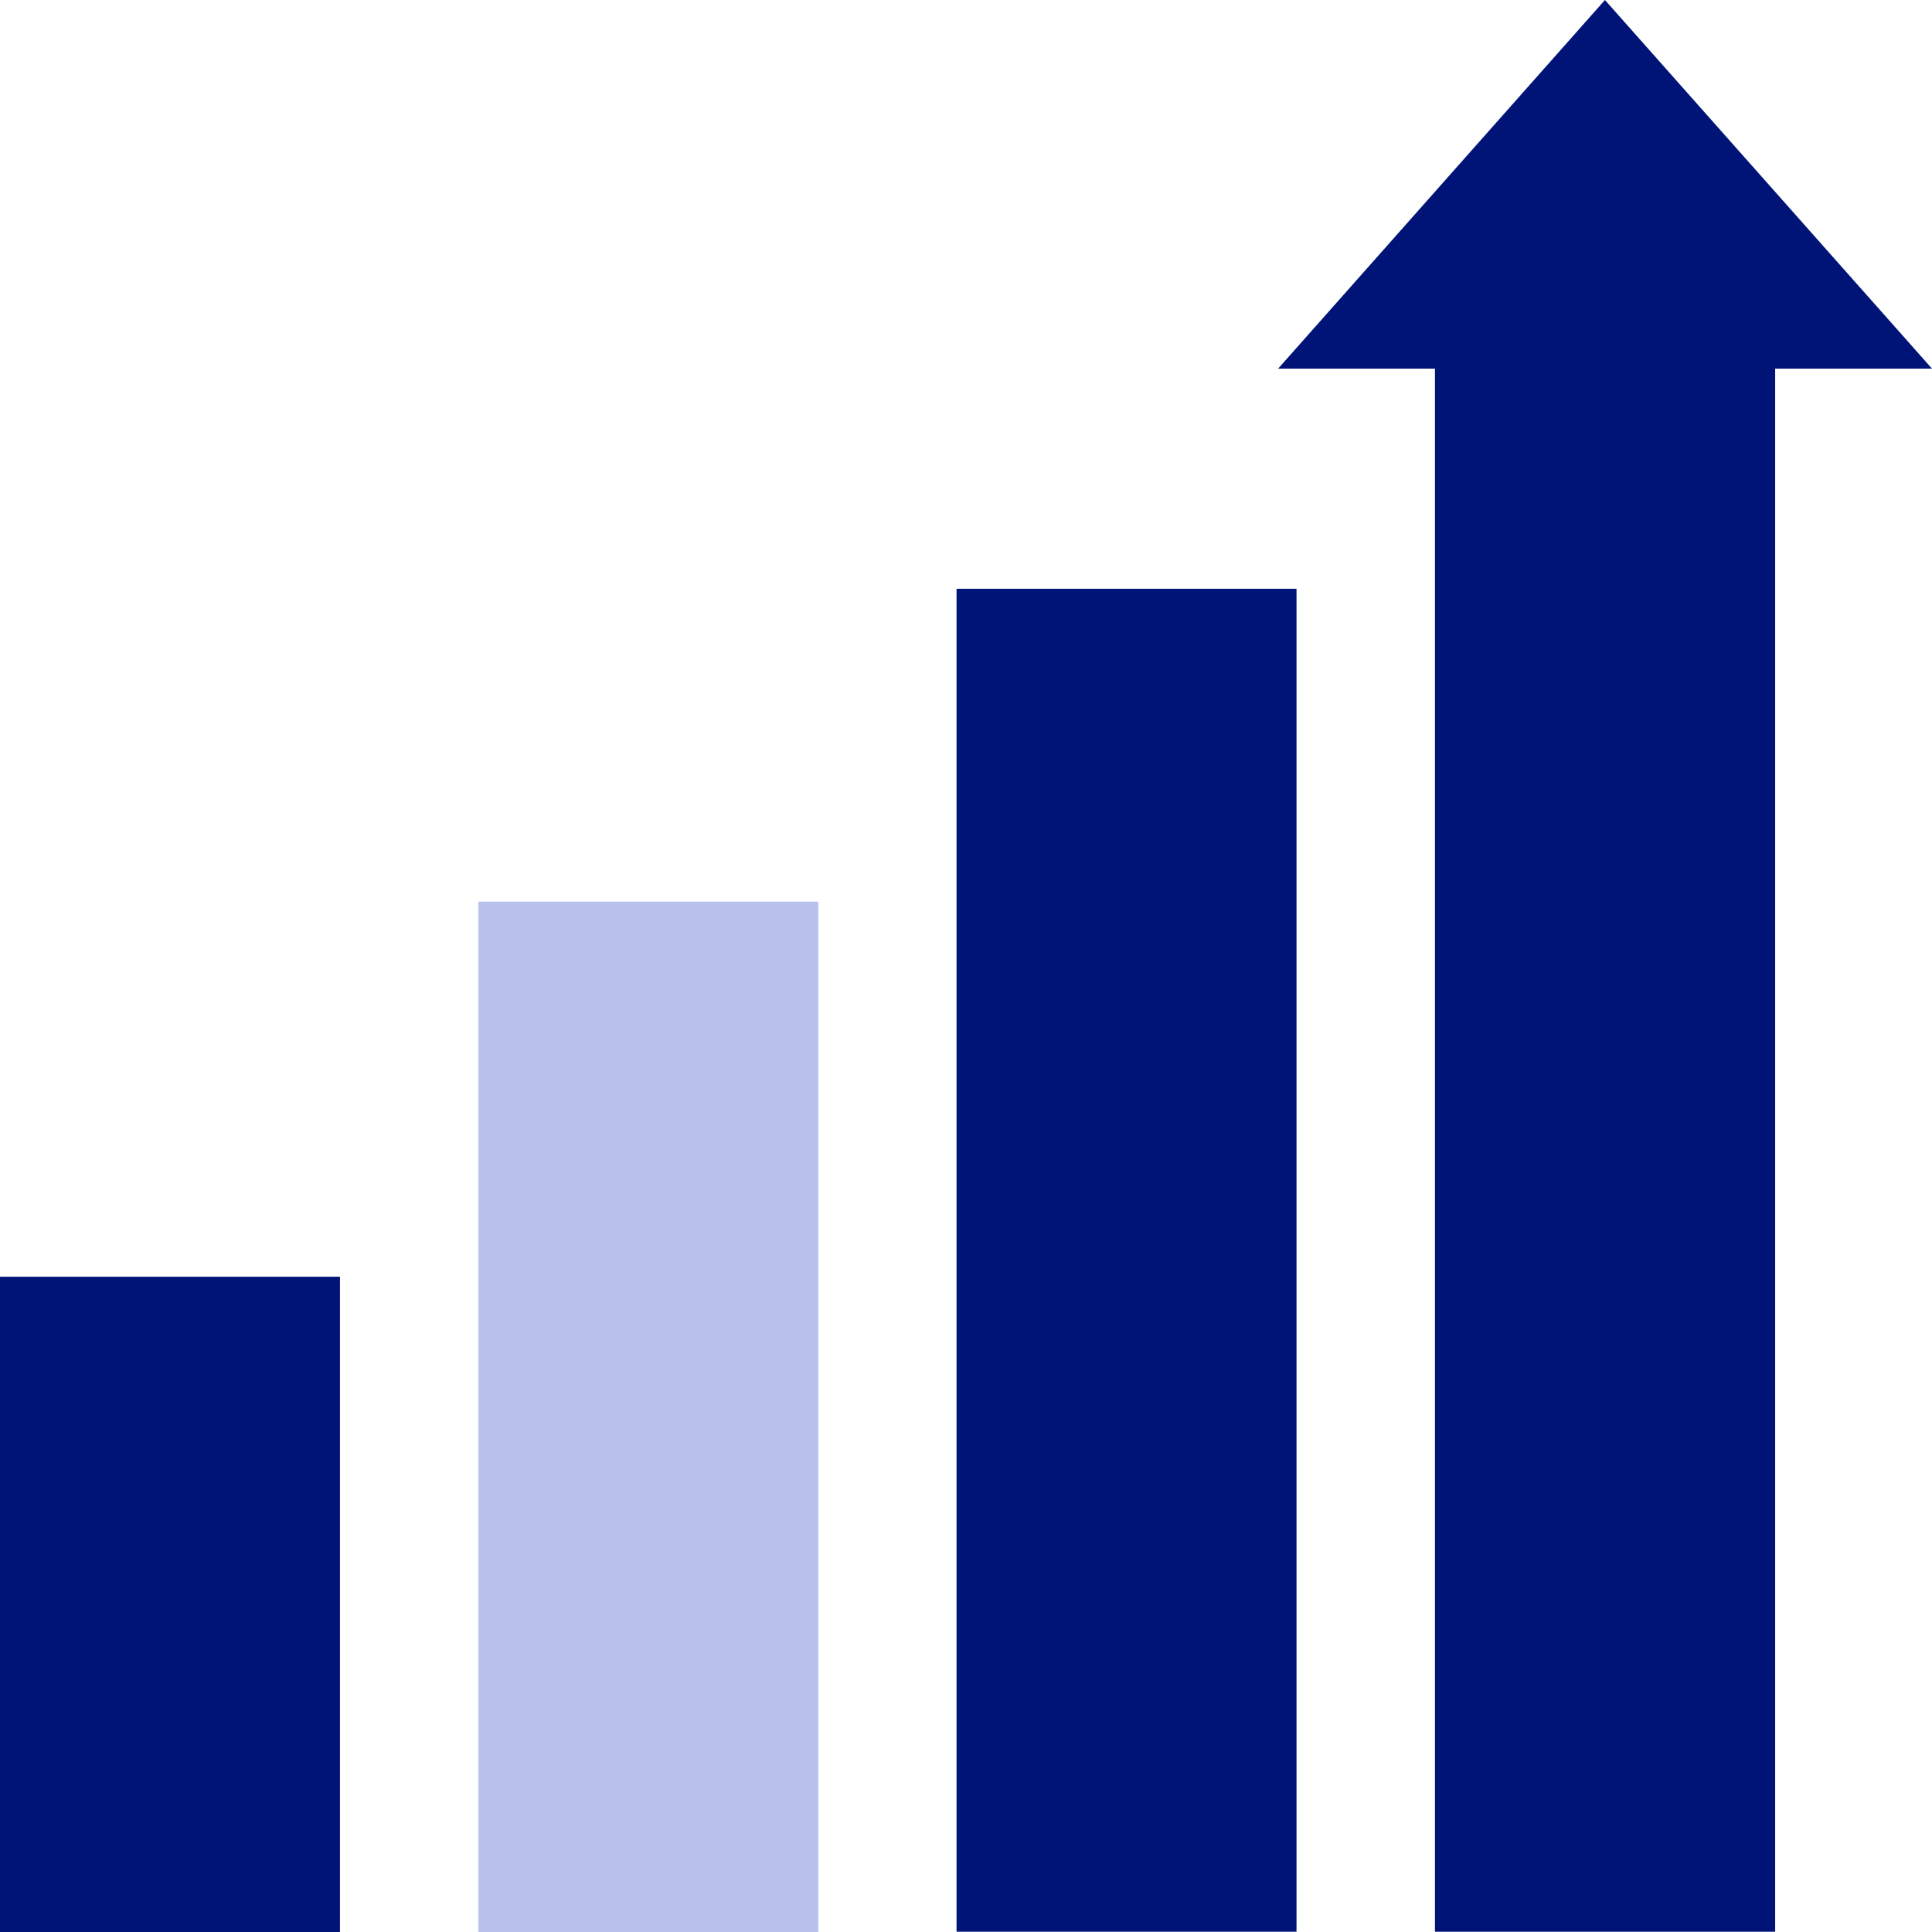 <svg fill="none" height="56" viewBox="0 0 56 56" width="56" xmlns="http://www.w3.org/2000/svg"><path d="m9.854 37.007h-9.854v18.993h9.854z" fill="#001478"/><path d="m23.721 26.134h-9.854v29.866h9.854z" fill="#b9c2ed"/><g fill="#001478"><path d="m37.58 17.066h-9.854v38.926h9.854z"/><path d="m56 10.685-9.48-10.685-9.473 10.685h4.546v45.307h9.861v-45.307z"/></g></svg>